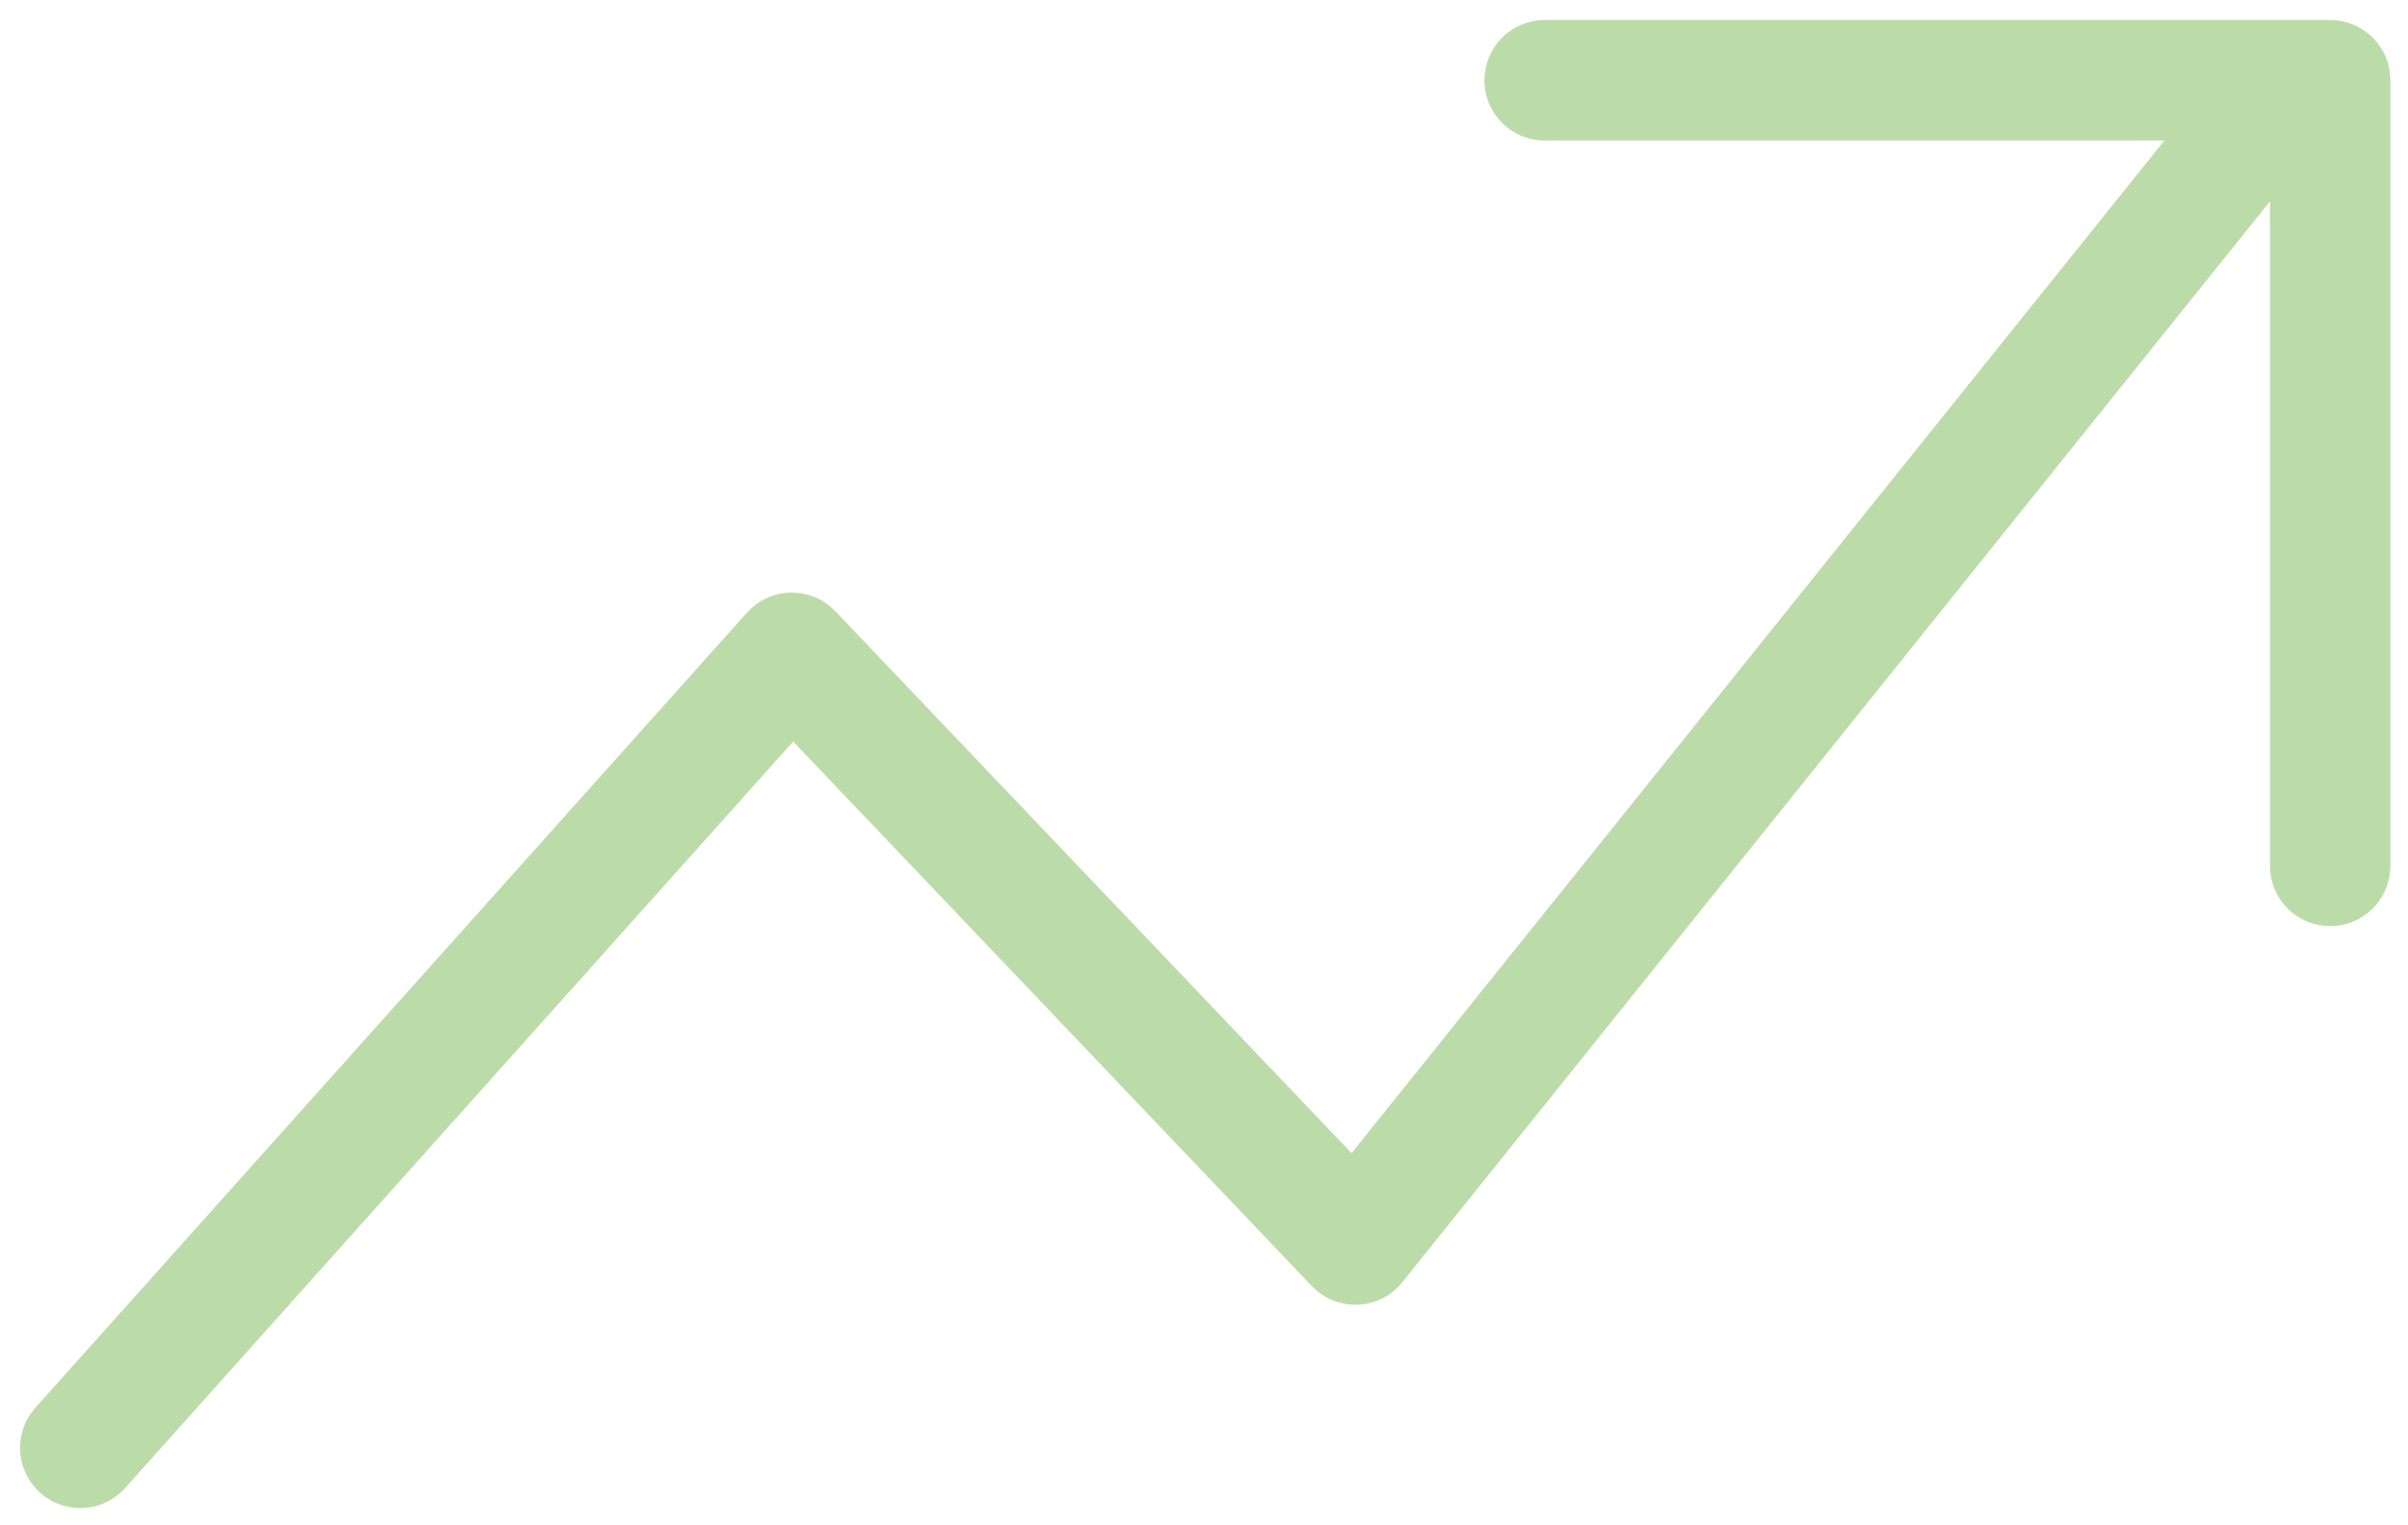 <svg width="60" height="38" viewBox="0 0 60 38" fill="none" xmlns="http://www.w3.org/2000/svg">
<path d="M2 36.07L19.729 16.263L33.772 31.004L56.332 2.905" stroke="#BBDCA8" stroke-width="3" stroke-linecap="round" stroke-linejoin="round"/>
<path d="M38.488 2H58.061V21.571" stroke="#BBDCA8" stroke-width="3" stroke-linecap="round" stroke-linejoin="round"/>
</svg>
